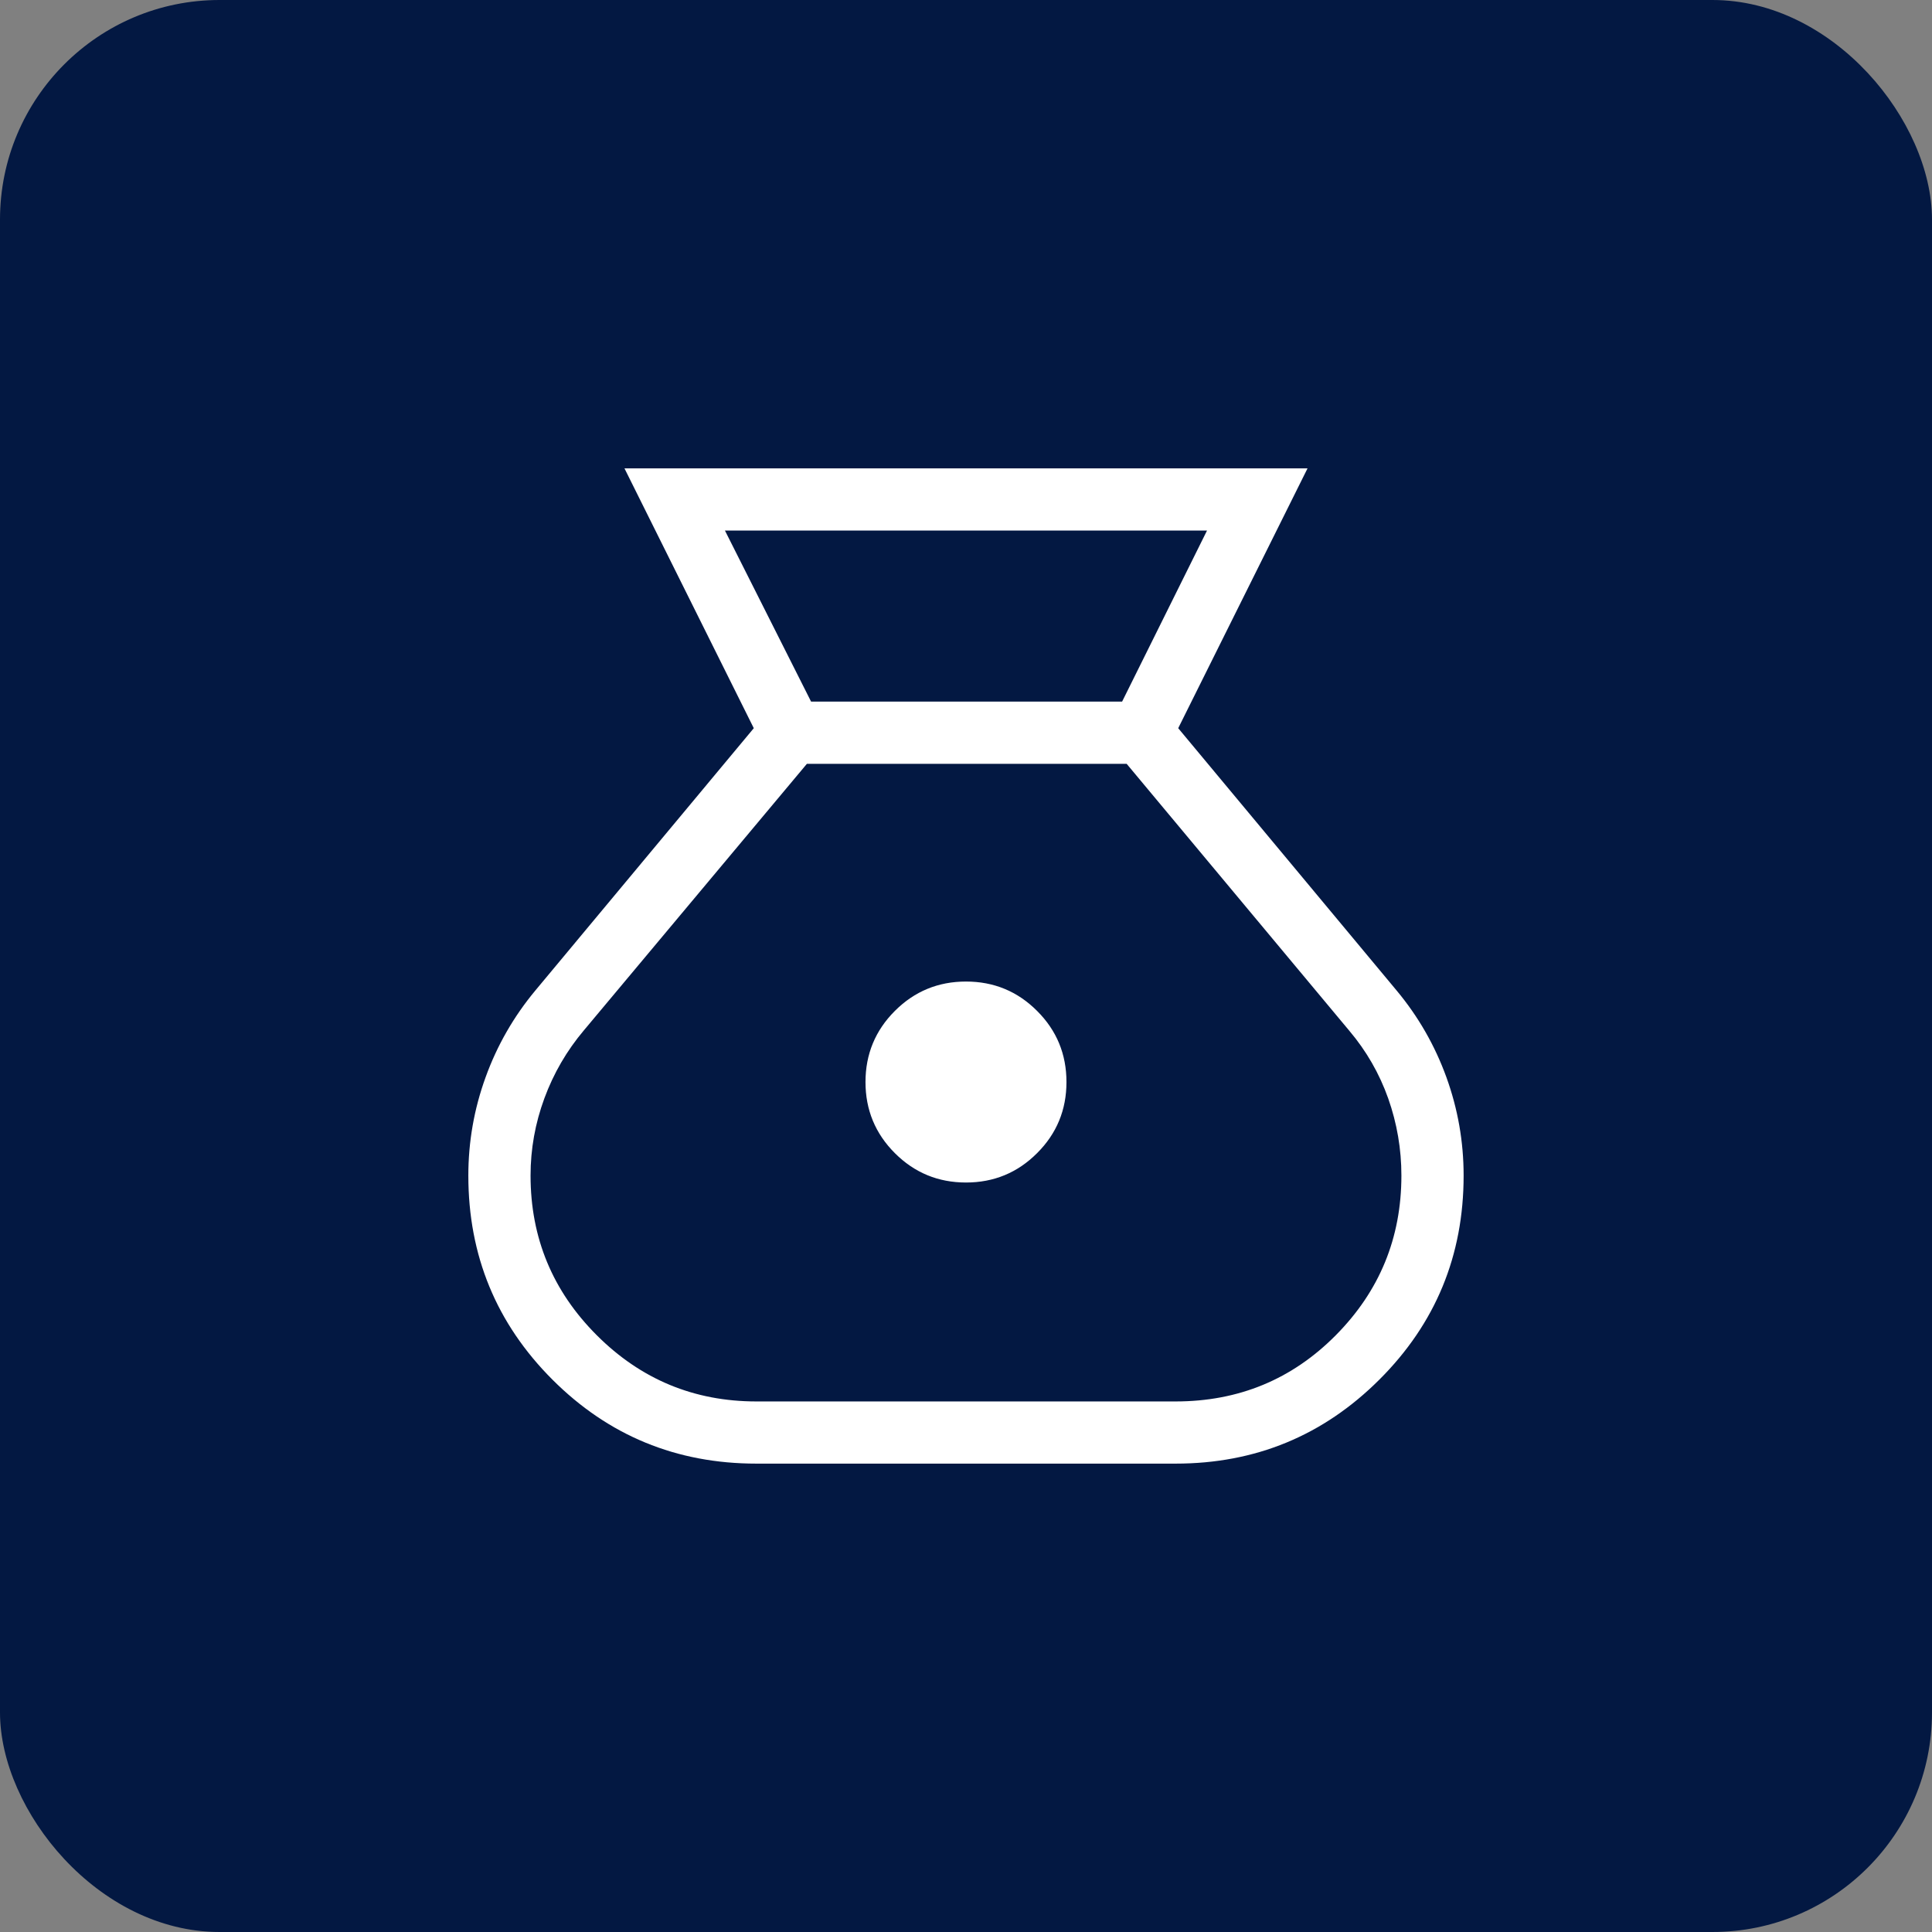 <svg width="44" height="44" viewBox="0 0 44 44" fill="none" xmlns="http://www.w3.org/2000/svg">
<rect x="0" y="0" width="44" height="44" fill="#808080" stroke="none"/>
<rect width="44" height="44" rx="5" fill="#031842"/>
<mask id="mask0_73_106" style="mask-type:alpha" maskUnits="userSpaceOnUse" x="5" y="5" width="34" height="34">
<rect x="5" y="5" width="34" height="34" fill="#D9D9D9"/>
</mask>
<g mask="url(#mask0_73_106)">
<path d="M17.227 33.333C15.405 33.333 13.856 32.695 12.58 31.419C11.305 30.143 10.666 28.595 10.666 26.773C10.666 26.003 10.797 25.256 11.059 24.534C11.32 23.811 11.698 23.152 12.192 22.558L17.167 16.584L14.222 10.667H29.778L26.833 16.584L31.807 22.558C32.302 23.152 32.679 23.811 32.941 24.534C33.202 25.256 33.333 26.003 33.333 26.773C33.333 28.595 32.694 30.143 31.415 31.419C30.137 32.695 28.589 33.333 26.773 33.333H17.227ZM22 26.931C21.366 26.931 20.826 26.708 20.38 26.262C19.934 25.816 19.711 25.276 19.711 24.643C19.711 24.009 19.934 23.469 20.38 23.023C20.826 22.577 21.366 22.354 22 22.354C22.634 22.354 23.174 22.577 23.619 23.023C24.066 23.469 24.288 24.009 24.288 24.643C24.288 25.276 24.066 25.816 23.619 26.262C23.174 26.708 22.634 26.931 22 26.931ZM18.472 15.979H25.555L27.489 12.083H16.51L18.472 15.979ZM17.227 31.917H26.773C28.21 31.917 29.426 31.414 30.422 30.409C31.418 29.404 31.916 28.192 31.916 26.773C31.916 26.17 31.816 25.585 31.616 25.017C31.415 24.45 31.119 23.935 30.729 23.474L25.659 17.396H18.376L13.298 23.465C12.908 23.927 12.608 24.443 12.398 25.013C12.188 25.583 12.083 26.17 12.083 26.773C12.083 28.192 12.586 29.404 13.591 30.409C14.596 31.414 15.808 31.917 17.227 31.917Z" fill="white"/>
</g>
</svg>
